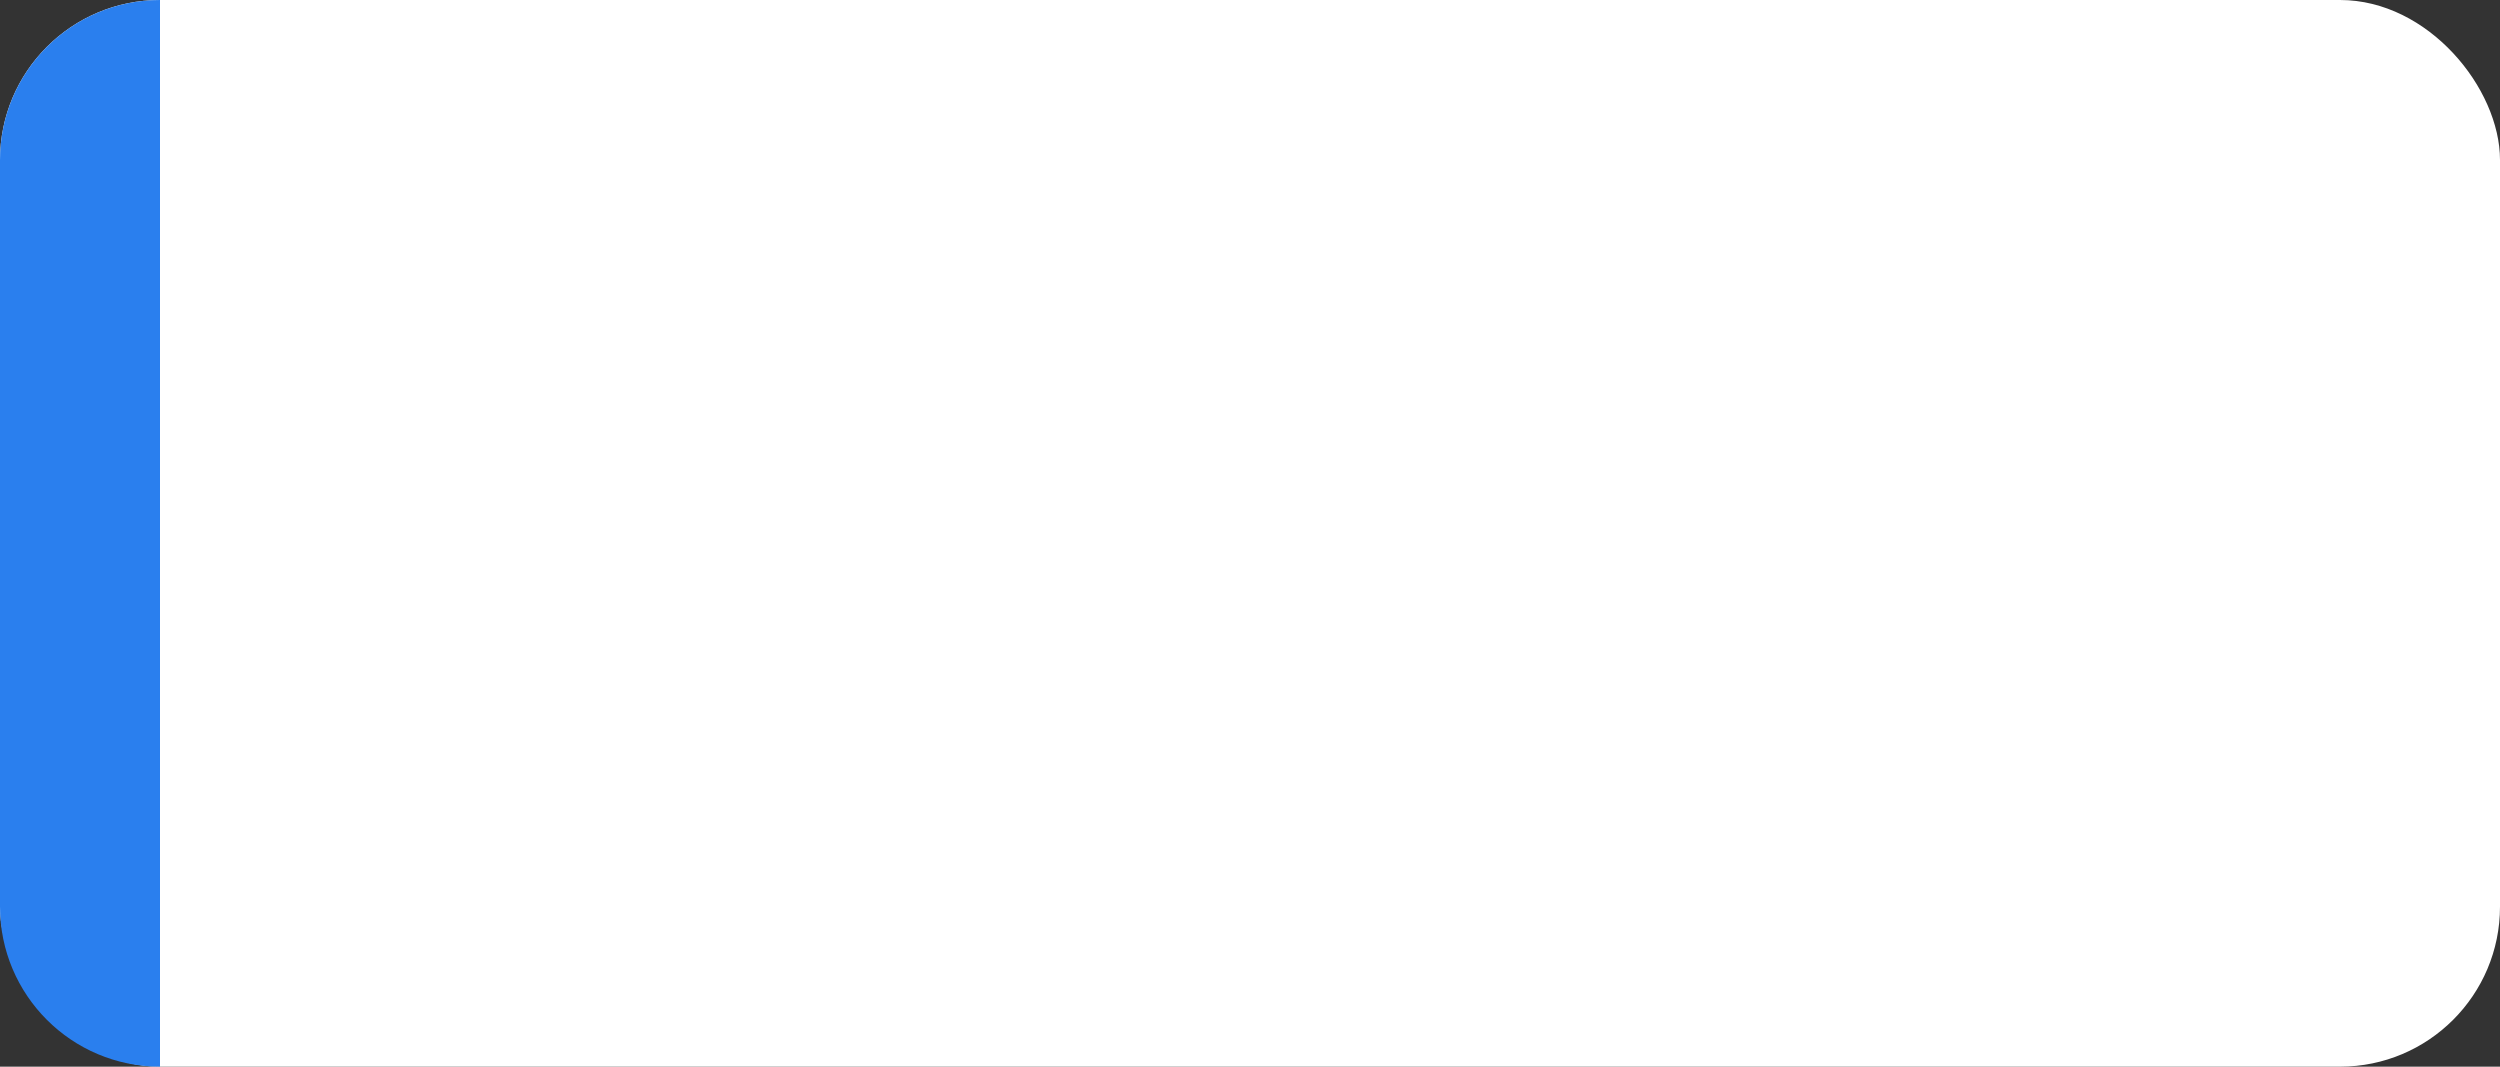 <?xml version="1.0" encoding="UTF-8"?> <svg xmlns="http://www.w3.org/2000/svg" width="375" height="160" viewBox="0 0 375 160" fill="none"><rect x="0" y="0" width="375" height="160" fill="#333333" stroke="none"/> <rect width="375" height="160" rx="24" fill="white"></rect> <path d="M0 24C0 10.745 10.745 0 24 0V160C10.745 160 0 149.255 0 136V24Z" fill="#2A7FEE"></path> </svg> 